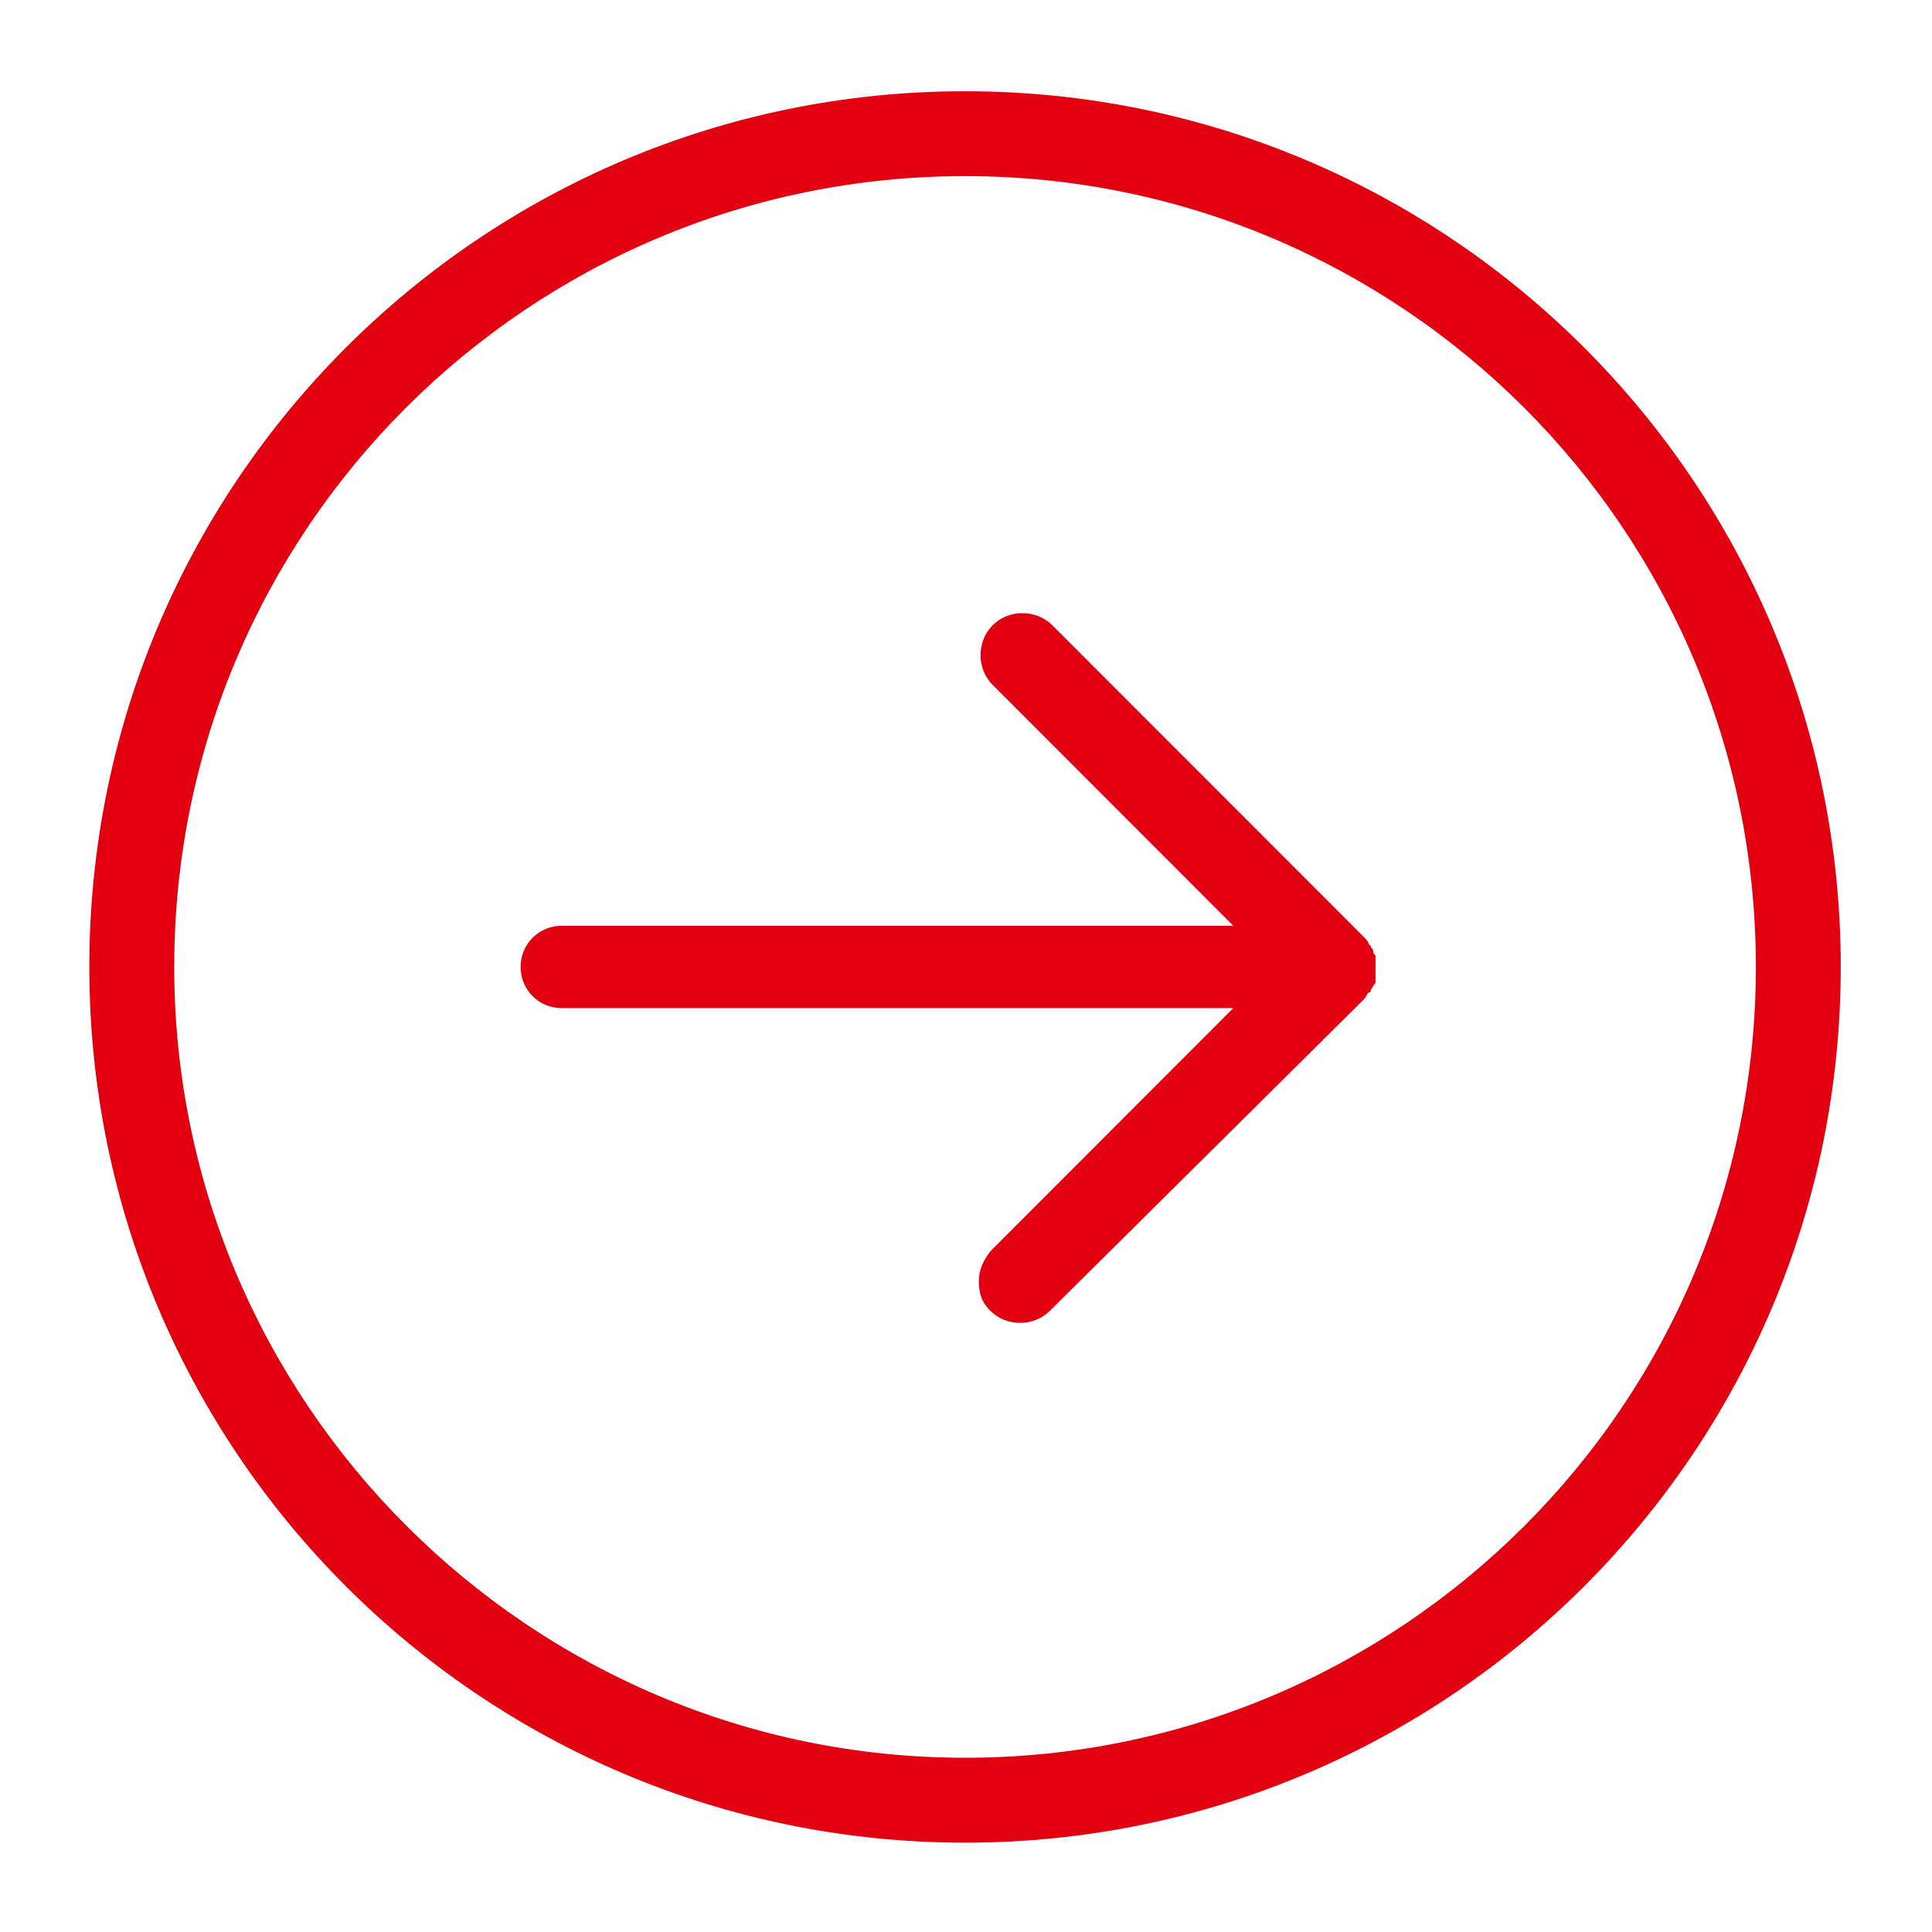 <?xml version="1.0" encoding="iso-8859-1"?>
<!-- Generator: Adobe Illustrator 19.0.0, SVG Export Plug-In . SVG Version: 6.00 Build 0)  -->
<svg version="1.1" id="Layer_1" xmlns="http://www.w3.org/2000/svg" xmlns:xlink="http://www.w3.org/1999/xlink" x="0px" y="0px"
	 viewBox="-49 141 173 173" style="enable-background:new -49 141 173 173;" xml:space="preserve">
<path style="fill:#E20010;" d="M115.829,227.584c0-43.312-35.102-78.414-78.414-78.414c-43.313,0-78.416,35.102-78.416,78.414
	c0,43.313,35.102,78.416,78.416,78.416C80.727,306,115.829,270.897,115.829,227.584L115.829,227.584z M-33.399,227.584
	c0-39.207,31.814-70.813,70.814-70.813c38.998,0,70.813,31.606,70.813,70.813s-31.814,70.814-70.813,70.814
	C-1.585,298.398-33.399,266.584-33.399,227.584L-33.399,227.584z M45.016,258.373c-1.445,1.445-3.896,1.445-5.341,0
	c-0.817-0.817-1.026-1.634-1.026-2.661c0-1.026,0.418-1.843,1.026-2.66l21.76-21.781H1.304c-2.052,0-3.687-1.634-3.687-3.687
	c0-2.052,1.635-3.687,3.687-3.687h60.132l-21.552-21.57c-1.444-1.444-1.444-3.896,0-5.341c1.445-1.444,3.896-1.444,5.341,0
	l27.9,27.918c0.209,0.209,0.418,0.419,0.418,0.609l0.209,0.209c0,0.209,0.209,0.209,0.209,0.418c0,0.209,0,0.209,0.209,0.418v2.281
	c0,0.209,0,0.209-0.209,0.418c0,0.209-0.209,0.209-0.209,0.419c0,0,0,0.209-0.209,0.209c-0.209,0.209-0.209,0.418-0.418,0.608
	L45.016,258.373z M45.016,258.373"/>
</svg>
